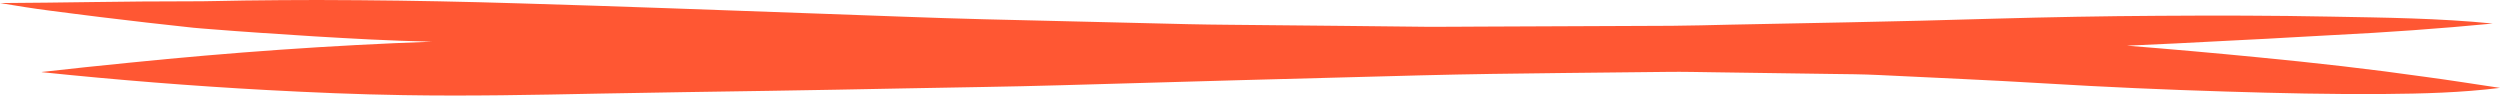 <svg width="314" height="12" viewBox="0 0 314 12" fill="none" xmlns="http://www.w3.org/2000/svg">
<path d="M5.257 9.066C14.652 10.039 24.073 10.795 33.507 11.307C39.213 11.614 44.907 11.857 50.626 11.947C58.852 12.088 67.064 11.921 75.29 11.755C82.385 11.614 89.479 11.524 96.574 11.409C102.255 11.32 107.948 11.217 113.629 11.102C120.184 10.974 126.726 10.897 133.281 10.705C148.344 10.27 163.394 9.847 178.457 9.463C184.447 9.309 190.423 9.232 196.412 9.168C200.769 9.117 205.113 9.066 209.47 9.028C211.437 9.002 213.403 9.053 215.37 9.079C220.164 9.143 224.971 9.22 229.765 9.284C231.847 9.309 233.942 9.322 236.024 9.424C242.951 9.77 249.892 10.052 256.832 10.475C264.415 10.935 272.011 11.268 279.594 11.499C286.2 11.704 292.819 11.857 299.425 11.806C304.283 11.768 309.167 11.64 314 11.038C310.813 10.564 307.625 10.052 304.438 9.629C304.528 9.629 304.618 9.655 304.72 9.668C297.703 8.669 290.647 7.875 283.604 7.196C278.116 6.659 272.628 6.172 267.14 5.737C269.183 5.647 271.227 5.557 273.27 5.455C276.162 5.314 279.054 5.148 281.959 5.007C285.647 4.84 289.349 4.584 293.038 4.405C299.734 4.072 306.417 3.598 313.087 2.958C306.327 2.279 299.515 2.215 292.729 2.087C285.532 1.946 278.321 1.934 271.111 1.985C264.261 2.023 257.397 2.151 250.547 2.343C244.416 2.523 238.286 2.689 232.142 2.804C227.181 2.907 222.22 2.996 217.246 3.099C214.83 3.15 212.401 3.227 209.985 3.24C201.862 3.278 193.752 3.316 185.629 3.342C183.573 3.342 181.516 3.381 179.46 3.368C175.887 3.329 172.301 3.291 168.728 3.252C163.947 3.201 159.166 3.15 154.397 3.112C152.662 3.086 150.927 3.086 149.192 3.035C140.671 2.83 132.15 2.625 123.628 2.42C116.855 2.254 110.095 1.959 103.334 1.729C90.649 1.28 77.951 0.794 65.252 0.423C58.543 0.218 51.821 0.077 45.112 0.026C43.377 0.013 41.655 0 39.92 0C36.848 0 33.789 0.026 30.718 0.064C28.366 0.09 26.026 0.179 23.674 0.166C15.77 0.154 7.891 0.346 0 0.384C2.069 0.73 4.139 1.063 6.221 1.332C8.328 1.613 10.449 1.87 12.557 2.138C16.464 2.625 20.371 3.06 24.278 3.483C24.998 3.56 25.731 3.598 26.451 3.662C28.533 3.829 30.615 3.982 32.697 4.123C37.285 4.443 41.873 4.725 46.475 4.956C49.058 5.084 51.654 5.173 54.238 5.237C41.552 5.685 28.88 6.595 16.258 7.875C12.583 8.246 8.907 8.618 5.244 9.04L5.257 9.066Z" fill="#FF5733"/>
</svg>
